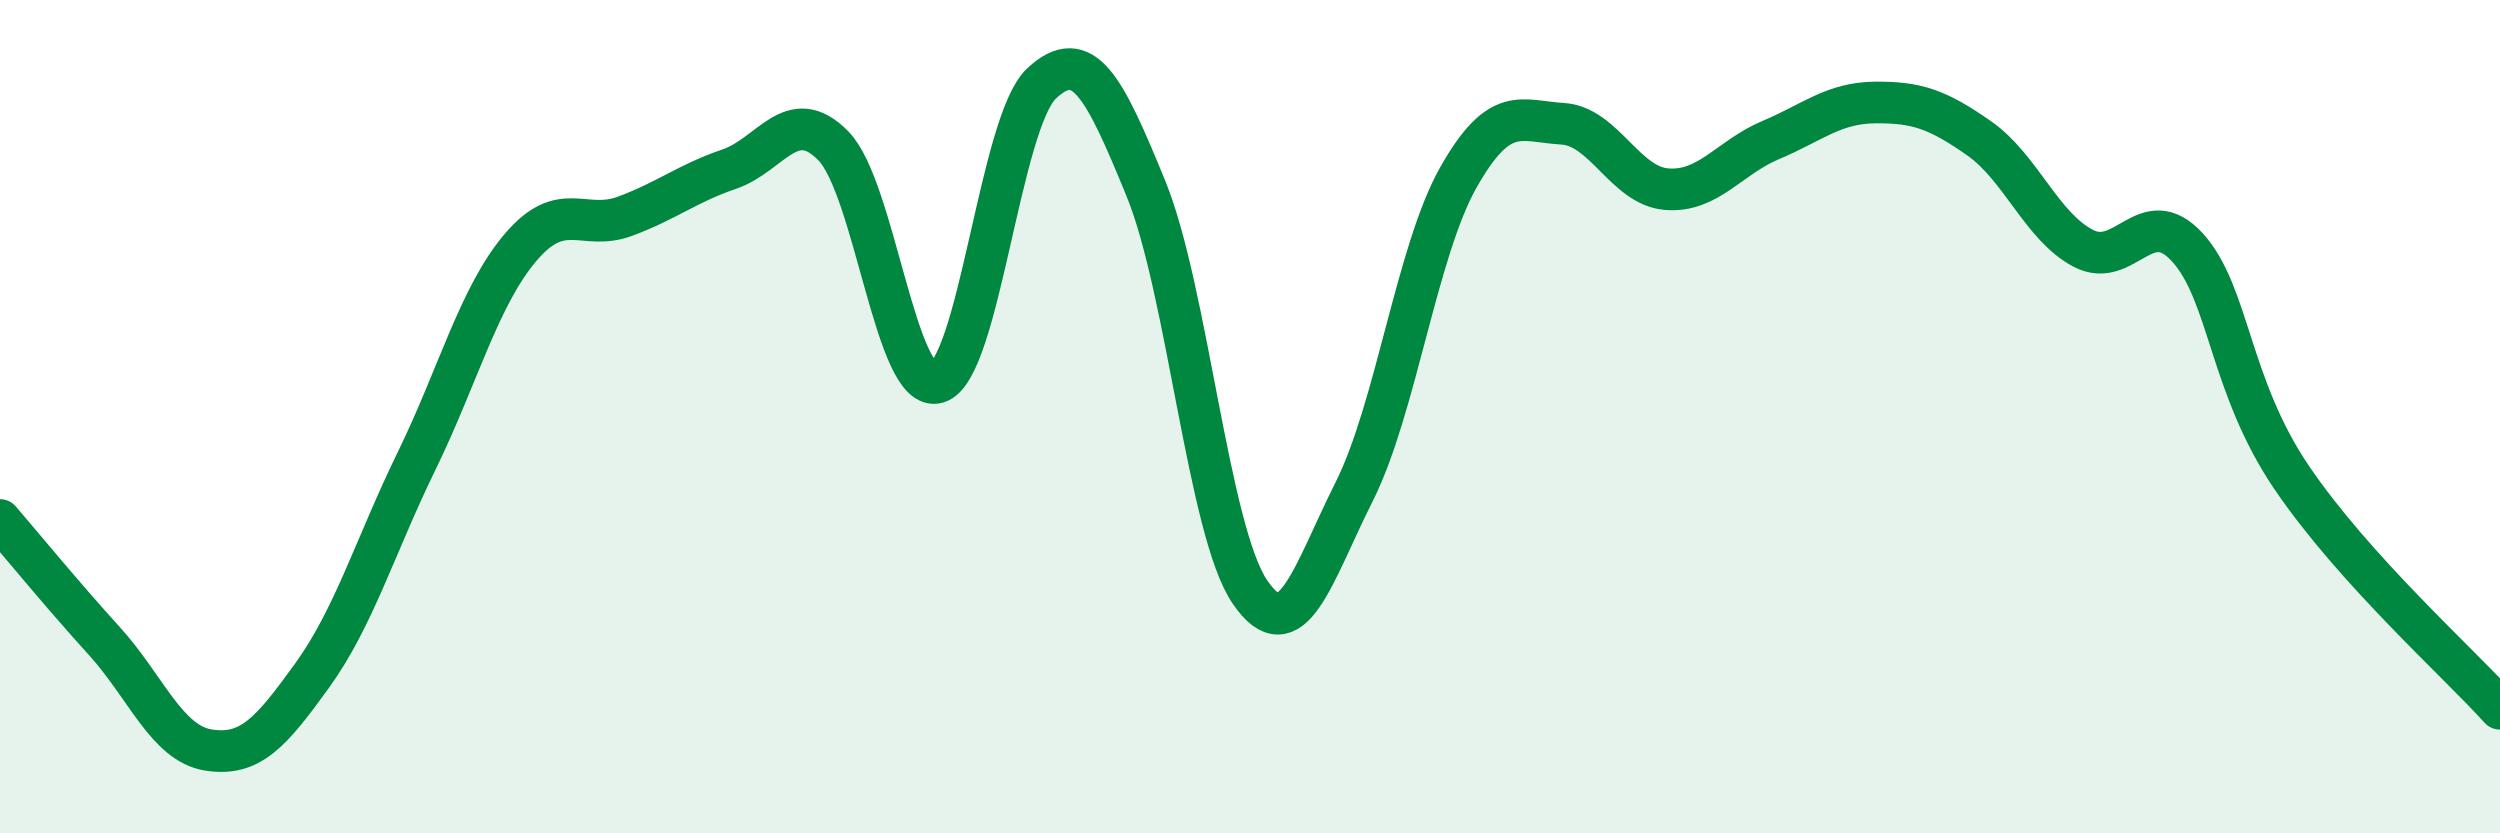 
    <svg width="60" height="20" viewBox="0 0 60 20" xmlns="http://www.w3.org/2000/svg">
      <path
        d="M 0,12.48 C 0.5,13.06 1.5,14.28 2.5,15.38 C 3.5,16.48 4,17.84 5,18 C 6,18.16 6.5,17.59 7.5,16.2 C 8.5,14.81 9,13.11 10,11.06 C 11,9.01 11.5,7.1 12.5,5.93 C 13.5,4.76 14,5.56 15,5.19 C 16,4.82 16.5,4.4 17.5,4.06 C 18.5,3.72 19,2.48 20,3.5 C 21,4.52 21.5,9.48 22.5,9.18 C 23.5,8.88 24,2.93 25,2 C 26,1.07 26.5,2.08 27.5,4.52 C 28.5,6.96 29,12.75 30,14.21 C 31,15.67 31.5,13.79 32.5,11.8 C 33.5,9.81 34,6.03 35,4.26 C 36,2.49 36.5,2.91 37.5,2.97 C 38.5,3.03 39,4.46 40,4.54 C 41,4.62 41.5,3.78 42.5,3.36 C 43.5,2.94 44,2.47 45,2.46 C 46,2.45 46.5,2.62 47.5,3.32 C 48.5,4.02 49,5.44 50,5.96 C 51,6.48 51.5,4.84 52.5,5.94 C 53.5,7.04 53.5,9.25 55,11.46 C 56.5,13.67 59,15.9 60,17.01L60 20L0 20Z"
        fill="#008740"
        opacity="0.1"
        stroke-linecap="round"
        stroke-linejoin="round"
      />
      <path
        d="M 0,12.48 C 0.5,13.06 1.5,14.28 2.5,15.38 C 3.5,16.48 4,17.84 5,18 C 6,18.16 6.5,17.59 7.5,16.2 C 8.5,14.81 9,13.11 10,11.06 C 11,9.01 11.5,7.1 12.5,5.93 C 13.5,4.76 14,5.56 15,5.19 C 16,4.82 16.5,4.4 17.5,4.06 C 18.5,3.72 19,2.48 20,3.5 C 21,4.52 21.5,9.48 22.5,9.18 C 23.5,8.88 24,2.93 25,2 C 26,1.07 26.5,2.08 27.5,4.52 C 28.5,6.96 29,12.75 30,14.21 C 31,15.67 31.5,13.79 32.5,11.8 C 33.5,9.81 34,6.03 35,4.26 C 36,2.49 36.5,2.91 37.5,2.97 C 38.5,3.03 39,4.46 40,4.54 C 41,4.62 41.5,3.78 42.5,3.36 C 43.5,2.94 44,2.47 45,2.46 C 46,2.45 46.5,2.62 47.5,3.32 C 48.5,4.02 49,5.44 50,5.96 C 51,6.48 51.5,4.84 52.5,5.94 C 53.5,7.04 53.5,9.25 55,11.46 C 56.5,13.67 59,15.9 60,17.01"
        stroke="#008740"
        stroke-width="1"
        fill="none"
        stroke-linecap="round"
        stroke-linejoin="round"
      />
    </svg>
  